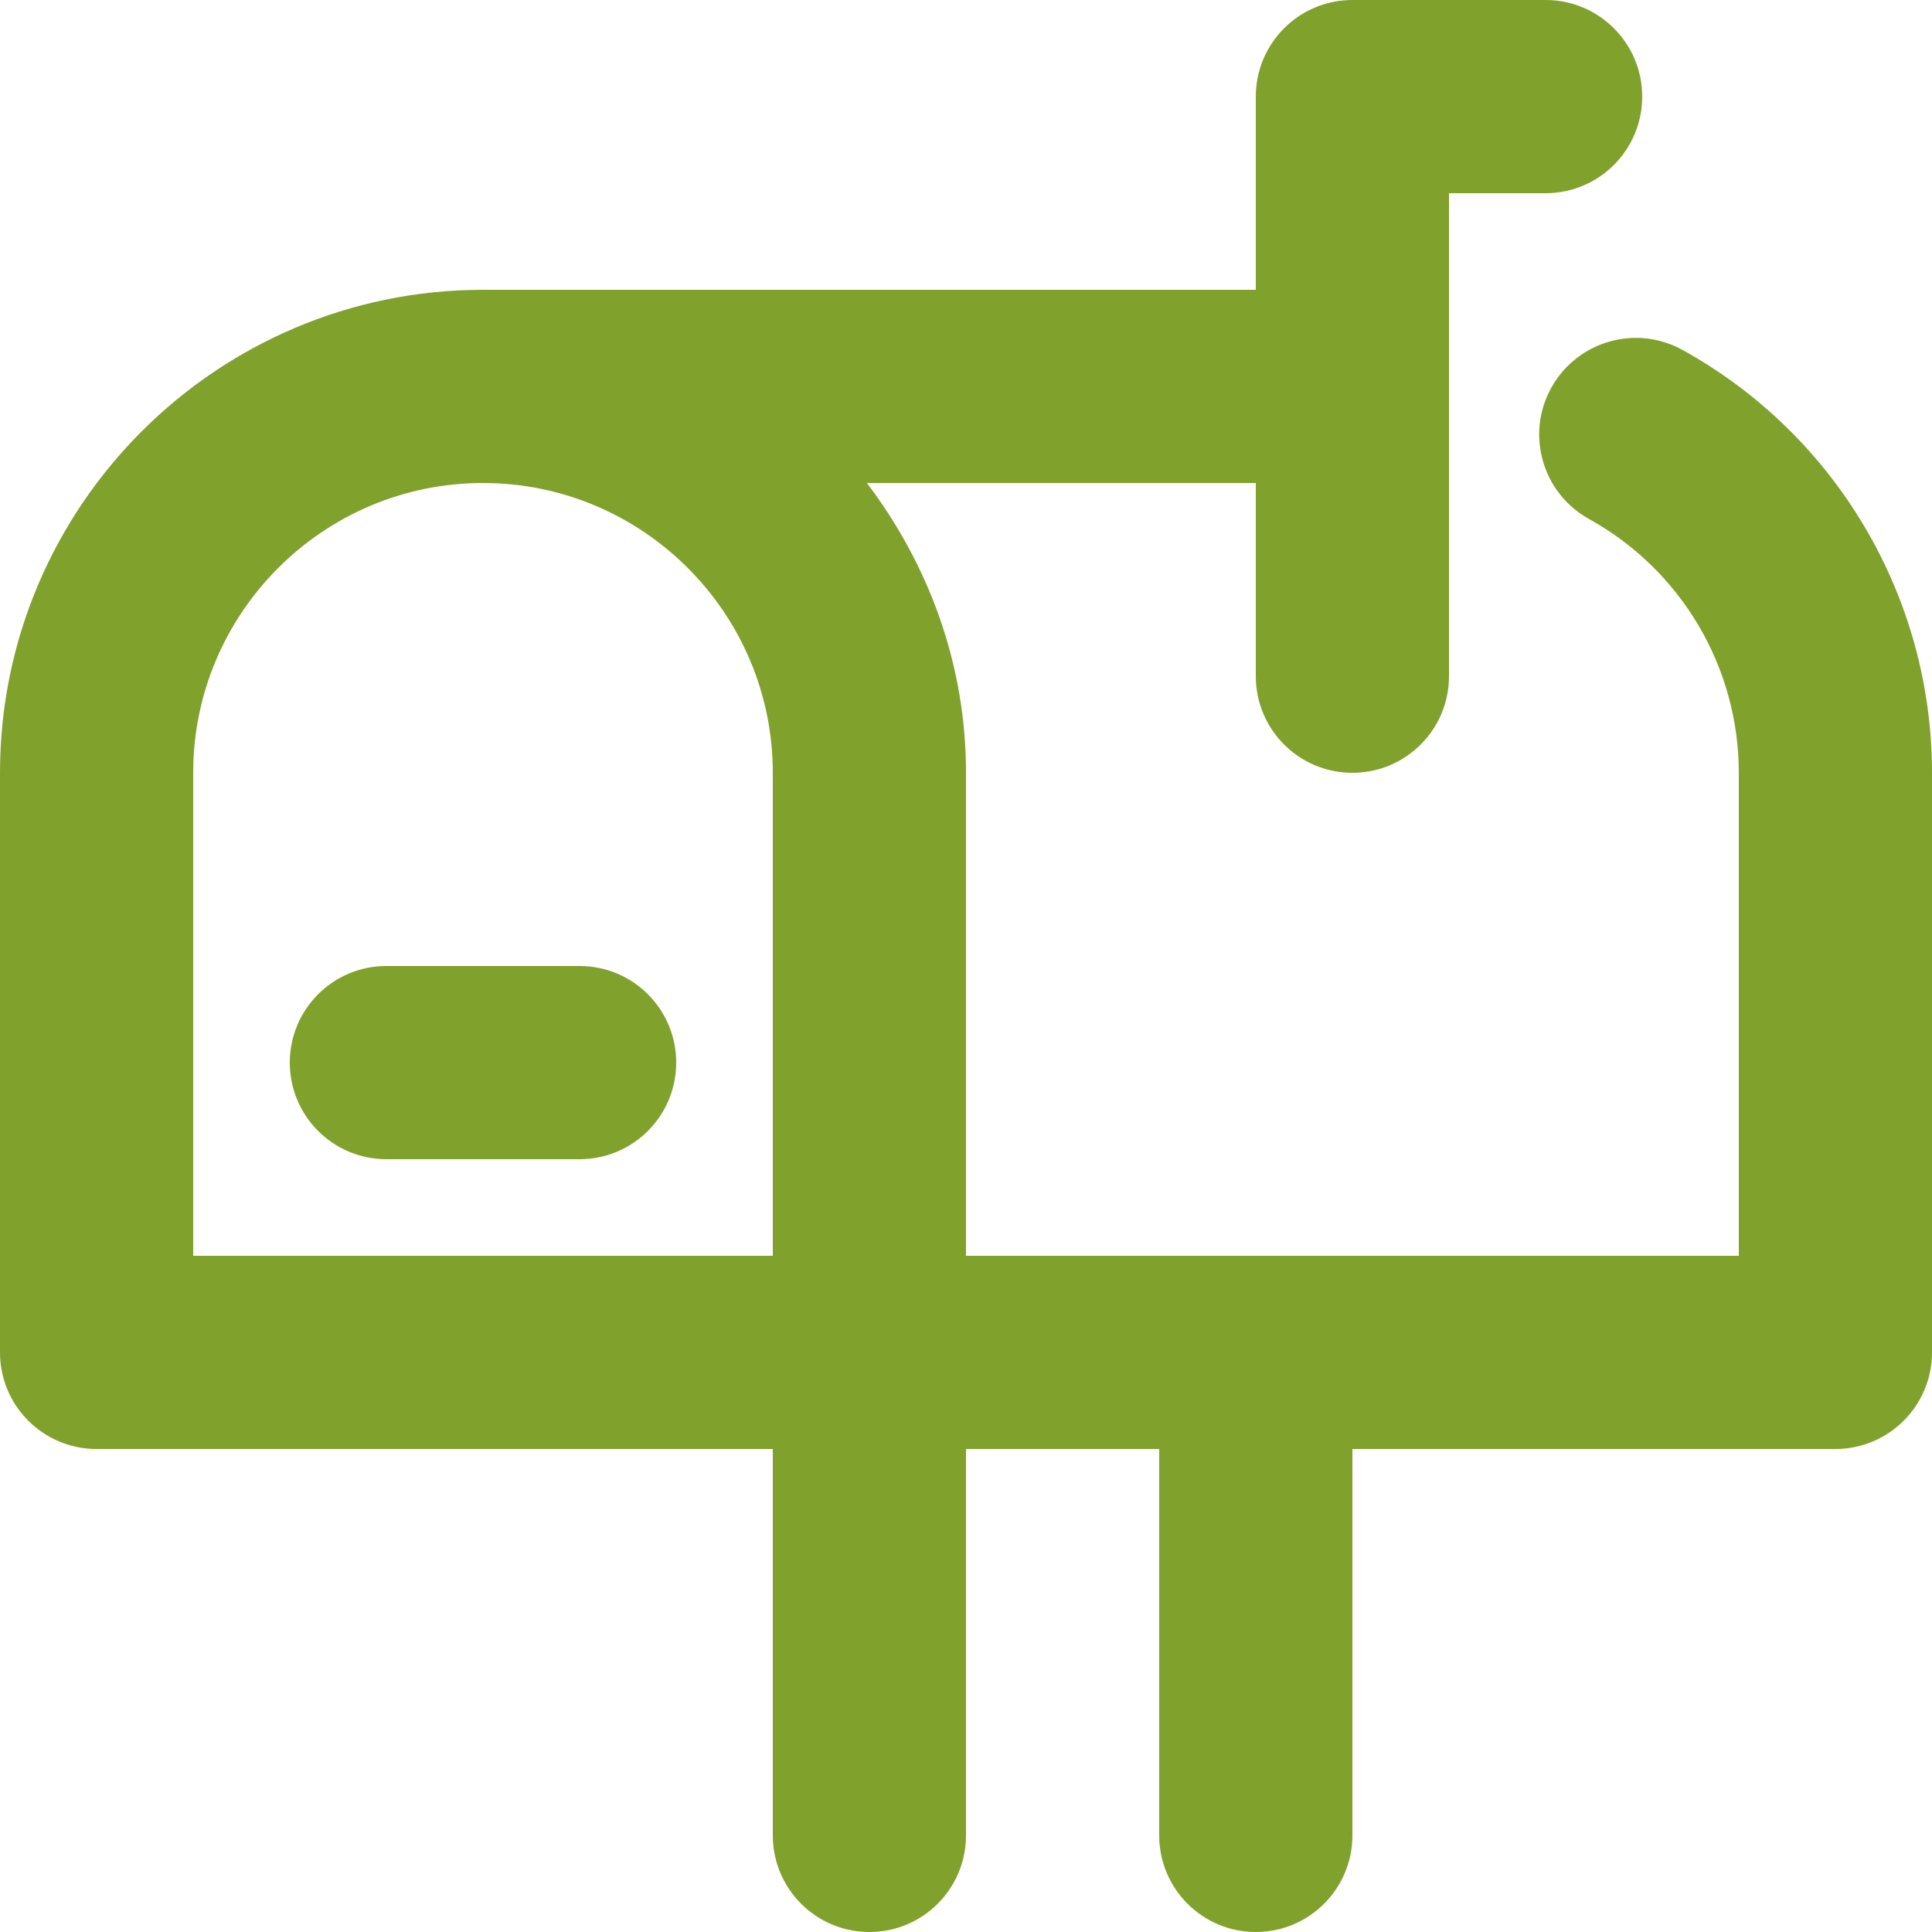 <?xml version="1.0" encoding="UTF-8"?> <svg xmlns="http://www.w3.org/2000/svg" width="36" height="36" viewBox="0 0 36 36" fill="none"><path d="M31.352 6.521C30.479 6.039 29.387 6.358 28.906 7.225C28.424 8.095 28.741 9.191 29.61 9.671C31.331 10.624 32.4 12.436 32.4 14.4V23.4H18V14.4C18 12.366 17.296 10.508 16.153 9H23.4V12.6C23.4 13.595 24.206 14.4 25.2 14.4C26.194 14.4 27 13.595 27 12.6V3.6H28.8C29.794 3.6 30.6 2.795 30.6 1.8C30.6 0.805 29.794 0 28.8 0H25.2C24.206 0 23.4 0.805 23.4 1.8V5.4H9C4.037 5.4 0 9.437 0 14.4V25.2C0 26.195 0.806 27 1.8 27H14.4V34.2C14.4 35.195 15.206 36 16.2 36C17.194 36 18 35.195 18 34.2V27H21.6V34.2C21.6 35.195 22.406 36 23.4 36C24.394 36 25.2 35.195 25.2 34.2V27H34.2C35.194 27 36 26.195 36 25.2V14.4C36 11.128 34.22 8.107 31.352 6.521ZM14.4 23.4H3.6V14.4C3.6 11.423 6.023 9 9 9C11.977 9 14.4 11.423 14.4 14.4V23.4Z" fill="#81A12D"></path><path d="M10.8 18H7.2C6.206 18 5.4 18.805 5.4 19.8C5.4 20.795 6.206 21.6 7.2 21.6H10.8C11.794 21.6 12.6 20.795 12.6 19.8C12.6 18.805 11.794 18 10.8 18Z" fill="#81A12D"></path></svg> 